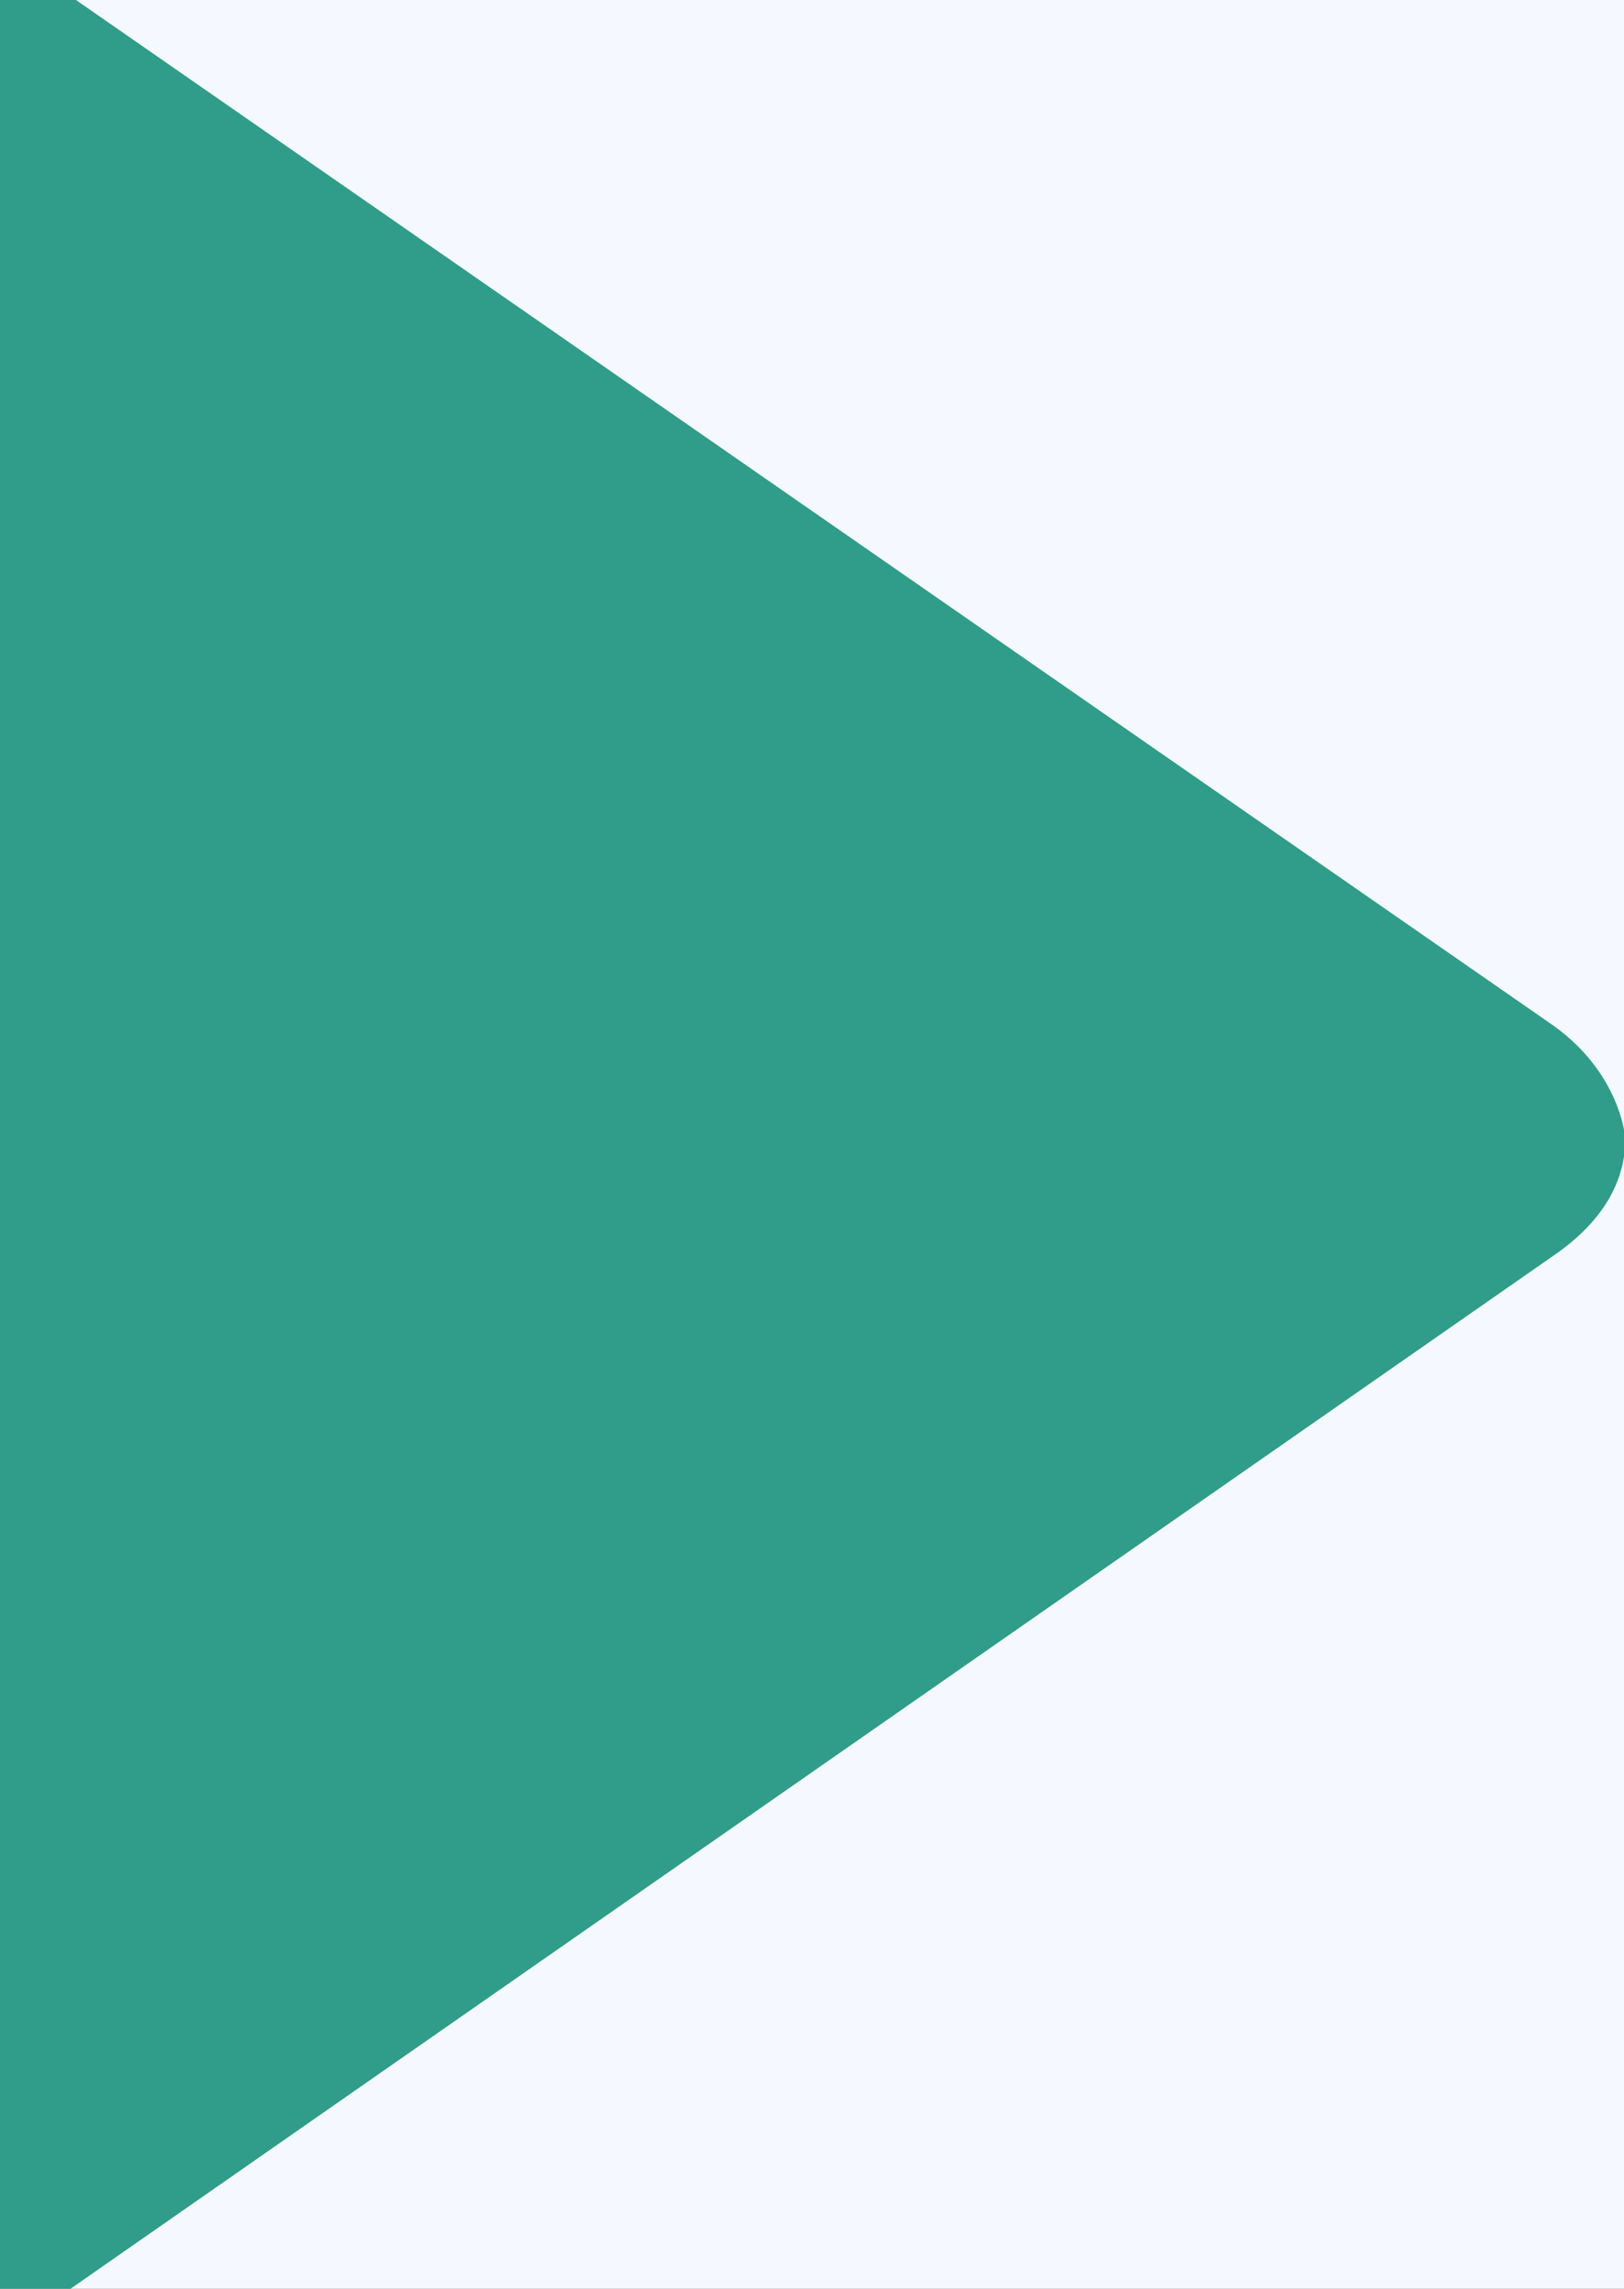 <?xml version="1.0" encoding="UTF-8" standalone="no"?>
<!-- Uploaded to: SVG Repo, www.svgrepo.com, Generator: SVG Repo Mixer Tools -->

<svg
   width="550"
   height="775"
   viewBox="-9 0 44 62"
   version="1.1"
   id="svg1"
   sodipodi:docname="triangle-green-right.svg"
   inkscape:version="1.3.2 (091e20e, 2023-11-25)"
   xmlns:inkscape="http://www.inkscape.org/namespaces/inkscape"
   xmlns:sodipodi="http://sodipodi.sourceforge.net/DTD/sodipodi-0.dtd"
   xmlns="http://www.w3.org/2000/svg"
   xmlns:svg="http://www.w3.org/2000/svg"
   xmlns:rdf="http://www.w3.org/1999/02/22-rdf-syntax-ns#"
   xmlns:cc="http://creativecommons.org/ns#"
   xmlns:dc="http://purl.org/dc/elements/1.1/"
   xmlns:sketch="http://www.bohemiancoding.com/sketch/ns">
  <rect x="-9" y="0" width="44" height="62" fill="#333333" stroke="none"/>
  <sodipodi:namedview
     id="namedview1"
     pagecolor="#ffffff"
     bordercolor="#000000"
     borderopacity="0.25"
     inkscape:showpageshadow="2"
     inkscape:pageopacity="0.0"
     inkscape:pagecheckerboard="0"
     inkscape:deskcolor="#d1d1d1"
     inkscape:zoom="0.51972348"
     inkscape:cx="148.15571"
     inkscape:cy="420.41587"
     inkscape:window-width="2048"
     inkscape:window-height="1318"
     inkscape:window-x="0"
     inkscape:window-y="25"
     inkscape:window-maximized="0"
     inkscape:current-layer="svg1" />
  <title
     id="title1">Triangle-right</title>
  <desc
     id="desc1">Created with Sketch.</desc>
  <defs
     id="defs1" />
  <rect
     style="fill:#f5f9ff;fill-opacity:1;stroke:#ffffff;stroke-width:0;stroke-dasharray:none;paint-order:stroke markers fill"
     id="rect1"
     width="50.796"
     height="71.269"
     x="-12.694"
     y="-4.618" />
  <g
     id="Page-1"
     stroke="none"
     stroke-width="1"
     fill="none"
     fill-rule="evenodd"
     sketch:type="MSPage"
     style="fill:#2f9d89;fill-opacity:1;stroke-width:0;stroke-dasharray:none"
     transform="matrix(1.019,0,0,1.019,-10.819,-1.659)">
    <path
       d="m 1,61 c 0,1.1 0.8,2 1.9,2 L 43.1,35 C 44.7,33.9 45,32.7 45,31.9 v 0 c 0,0 -0.1,-1.7 -1.9,-3 L 2.9,1 C 1.9,1 1,1.9 1,3 Z"
       id="Triangle-right"
       stroke="#6B6C6E"
       stroke-width="2"
       sketch:type="MSShapeGroup"
       style="fill:#2f9d89;fill-opacity:1;stroke:#ffffff;stroke-width:0;stroke-dasharray:none;stroke-opacity:1" />
  </g>
</svg>
